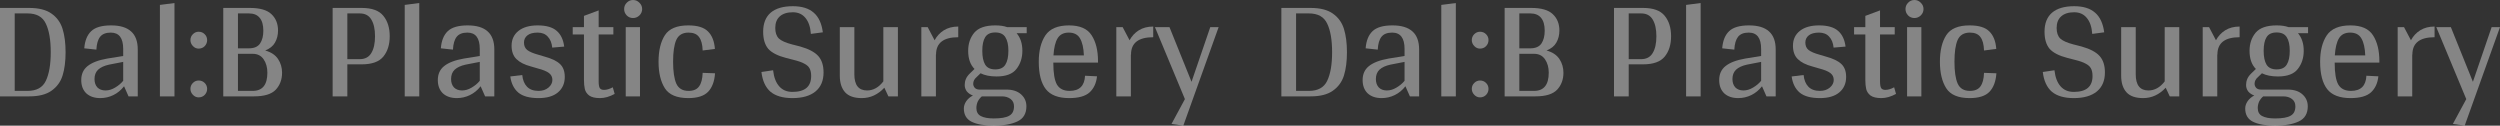 <svg width="1910" height="96" viewBox="0 0 1910 96" fill="none" xmlns="http://www.w3.org/2000/svg">
<rect x="0" y="0" width="1910" height="96" fill="#333333" stroke="none"/>
<path d="M1910 20.721L1883.02 96L1873.99 94.677L1884.23 75.72L1861.32 20.721H1872.45L1889.3 62.494L1903.61 20.721H1910Z" fill="white" fill-opacity="0.4"/>
<path d="M1841.96 30.751C1843.65 27.591 1845.99 25.056 1849.01 23.146C1852.09 21.235 1855.76 20.28 1860.02 20.28V28.436C1848.71 28.436 1843.06 32.845 1843.06 41.662H1842.95V73.626H1831.82V20.721H1836.67L1841.96 30.751Z" fill="white" fill-opacity="0.4"/>
<path d="M1783.7 47.835V48.055C1783.7 55.844 1784.62 61.355 1786.46 64.588C1788.37 67.821 1791.6 69.437 1796.15 69.437C1803.64 69.437 1807.56 65.58 1807.93 57.864L1817.07 58.305C1816.56 63.449 1814.69 67.527 1811.46 70.54C1808.23 73.479 1803.01 74.948 1795.82 74.948C1787.52 74.948 1781.57 72.671 1777.98 68.115C1774.38 63.486 1772.58 56.505 1772.58 47.173C1772.58 38.797 1774.27 32.074 1777.65 27.003C1781.1 21.933 1787.12 19.398 1795.71 19.398C1804 19.398 1809.77 21.933 1813 27.003C1816.23 32 1817.84 38.576 1817.84 46.733V47.835H1783.7ZM1795.49 24.909C1791.6 24.909 1788.77 26.342 1787.01 29.208C1785.25 32.074 1784.18 36.446 1783.81 42.324H1807.05C1806.83 36.593 1805.84 32.257 1804.08 29.318C1802.39 26.379 1799.53 24.909 1795.49 24.909Z" fill="white" fill-opacity="0.4"/>
<path d="M1763.36 25.35H1755.65C1758.59 28.804 1760.05 33.286 1760.05 38.797C1760.05 44.234 1758.55 48.863 1755.54 52.684C1752.6 56.505 1747.54 58.416 1740.34 58.416C1735.42 58.416 1731.35 57.607 1728.12 55.991L1725.14 58.856C1723.38 60.326 1722.5 62.053 1722.5 64.037C1722.5 65.139 1722.9 66.168 1723.71 67.123C1724.59 68.005 1725.8 68.445 1727.35 68.445H1747.94C1752.64 68.445 1756.35 69.658 1759.06 72.083C1761.78 74.507 1763.14 77.557 1763.14 81.231C1763.14 86.815 1760.82 90.673 1756.2 92.804C1751.65 94.935 1745.63 96 1738.14 96C1730.94 96 1725.33 95.008 1721.29 93.024C1717.32 91.04 1715.34 87.66 1715.34 82.884C1715.34 80.974 1715.97 79.1 1717.21 77.263C1718.53 75.426 1720.22 73.993 1722.28 72.964C1720.37 72.303 1718.83 71.274 1717.65 69.878C1716.55 68.409 1716 66.755 1716 64.918C1716 63.302 1716.3 61.796 1716.88 60.4C1717.47 58.93 1718.53 57.46 1720.08 55.991L1723.49 52.684C1720.26 49.451 1718.65 44.822 1718.65 38.797C1718.65 33.359 1720.19 28.767 1723.27 25.02C1726.43 21.272 1731.79 19.398 1739.35 19.398C1742.95 19.398 1745.96 19.839 1748.38 20.721H1763.36V25.35ZM1739.35 53.015C1743.02 53.015 1745.59 51.803 1747.06 49.378C1748.6 46.953 1749.37 43.426 1749.37 38.797C1749.37 34.241 1748.6 30.788 1747.06 28.436C1745.59 26.012 1743.02 24.799 1739.35 24.799C1735.68 24.799 1733.11 26.012 1731.64 28.436C1730.17 30.788 1729.44 34.241 1729.44 38.797C1729.44 43.426 1730.17 46.953 1731.64 49.378C1733.11 51.803 1735.68 53.015 1739.35 53.015ZM1729.11 73.626C1727.86 74.654 1726.83 75.94 1726.02 77.483C1725.29 79.1 1724.92 80.79 1724.92 82.553C1724.92 85.419 1726.02 87.44 1728.23 88.615C1730.5 89.865 1733.81 90.489 1738.14 90.489C1743.72 90.489 1747.68 89.791 1750.03 88.395C1752.45 87.072 1753.67 84.684 1753.67 81.231C1753.67 78.806 1752.79 76.932 1751.02 75.61C1749.26 74.287 1747.06 73.626 1744.42 73.626H1729.11Z" fill="white" fill-opacity="0.4"/>
<path d="M1693 30.751C1694.69 27.591 1697.04 25.056 1700.05 23.146C1703.13 21.235 1706.8 20.28 1711.06 20.28V28.436C1699.76 28.436 1694.1 32.845 1694.1 41.662H1693.99V73.626H1682.87V20.721H1687.72L1693 30.751Z" fill="white" fill-opacity="0.4"/>
<path d="M1664.96 20.721V73.626H1657.69L1654.6 67.013C1649.68 72.303 1643.92 74.948 1637.31 74.948C1631.59 74.948 1627.36 73.479 1624.65 70.54C1621.93 67.527 1620.57 63.302 1620.57 57.864V20.721H1631.7V56.762C1631.7 64.992 1634.93 69.107 1641.39 69.107C1646.16 69.107 1650.31 66.792 1653.83 62.163V20.721H1664.96Z" fill="white" fill-opacity="0.4"/>
<path d="M1584.7 4.739C1591.6 4.739 1596.93 6.393 1600.67 9.699C1604.42 12.932 1606.73 17.929 1607.61 24.689L1598.47 25.901C1598.1 20.611 1596.71 16.533 1594.28 13.667C1591.93 10.801 1588.74 9.369 1584.7 9.369C1580.37 9.369 1577.03 10.434 1574.68 12.565C1572.4 14.622 1571.27 17.561 1571.27 21.382C1571.27 24.909 1572.18 27.591 1574.02 29.428C1575.93 31.192 1579.31 32.698 1584.15 33.947L1590.21 35.49C1596.74 37.327 1601.37 39.752 1604.08 42.765C1606.8 45.777 1608.16 49.965 1608.16 55.33C1608.16 61.649 1606.1 66.498 1601.99 69.878C1597.88 73.258 1592.01 74.948 1584.37 74.948C1577.1 74.948 1571.52 73.332 1567.63 70.099C1563.81 66.792 1561.5 61.759 1560.69 54.999L1569.61 53.676C1570.2 58.967 1571.74 63.045 1574.24 65.91C1576.74 68.776 1580.11 70.209 1584.37 70.209C1593.92 70.209 1598.69 66.168 1598.69 58.085C1598.69 55.66 1598.28 53.713 1597.48 52.243C1596.67 50.774 1595.31 49.561 1593.4 48.606C1591.57 47.578 1588.85 46.622 1585.25 45.74L1579.64 44.308C1573.1 42.618 1568.51 40.266 1565.87 37.254C1563.3 34.168 1562.02 29.832 1562.02 24.248C1562.02 17.855 1563.92 13.006 1567.74 9.699C1571.63 6.393 1577.29 4.739 1584.7 4.739Z" fill="white" fill-opacity="0.4"/>
<path d="M1493.21 47.173C1493.21 54.521 1494.02 60.069 1495.64 63.816C1497.33 67.564 1500.45 69.437 1505 69.437C1508.74 69.437 1511.42 68.299 1513.04 66.021C1514.73 63.743 1515.64 60.289 1515.79 55.66L1525.26 55.991C1524.82 62.163 1523.06 66.866 1519.98 70.099C1516.89 73.332 1511.83 74.948 1504.78 74.948C1496.11 74.948 1490.17 72.45 1486.94 67.454C1483.71 62.383 1482.09 55.623 1482.09 47.173C1482.09 38.65 1483.71 31.89 1486.94 26.893C1490.17 21.897 1496.11 19.398 1504.78 19.398C1511.83 19.398 1516.86 20.942 1519.87 24.028C1522.95 27.04 1524.71 31.486 1525.15 37.364L1515.79 38.576C1515.64 33.947 1514.73 30.53 1513.04 28.326C1511.42 26.048 1508.74 24.909 1505 24.909C1500.45 24.909 1497.33 26.783 1495.64 30.53C1494.02 34.204 1493.21 39.752 1493.21 47.173Z" fill="white" fill-opacity="0.4"/>
<path d="M1462.63 13.777C1460.72 13.777 1459.11 13.116 1457.79 11.793C1456.46 10.397 1455.8 8.781 1455.8 6.944C1455.8 5.033 1456.46 3.417 1457.79 2.094C1459.11 0.698 1460.72 0 1462.63 0C1464.54 0 1466.16 0.698 1467.48 2.094C1468.87 3.417 1469.57 5.033 1469.57 6.944C1469.57 8.781 1468.87 10.397 1467.48 11.793C1466.08 13.116 1464.47 13.777 1462.63 13.777ZM1467.92 73.626H1457.01V20.721H1467.92V73.626Z" fill="white" fill-opacity="0.4"/>
<path d="M1448.56 71.752C1444.67 73.883 1440.93 74.948 1437.33 74.948C1433.66 74.948 1430.91 74.287 1429.07 72.964C1427.31 71.568 1426.21 69.915 1425.77 68.005C1425.33 66.094 1425.11 63.743 1425.11 60.951V26.342H1416.52V20.721H1425.11V12.124L1436.34 7.936V20.721H1447.57V26.342H1436.34V62.273C1436.34 64.698 1436.63 66.388 1437.22 67.343C1437.88 68.225 1438.95 68.666 1440.41 68.666C1442.47 68.666 1444.71 68.005 1447.13 66.682L1448.56 71.752Z" fill="white" fill-opacity="0.4"/>
<path d="M1394.92 43.206C1400.36 44.675 1404.29 46.549 1406.71 48.827C1409.2 51.105 1410.45 54.411 1410.45 58.746C1410.45 63.743 1408.69 67.711 1405.17 70.65C1401.72 73.516 1396.8 74.948 1390.41 74.948C1383.51 74.948 1378.37 73.552 1374.99 70.76C1371.61 67.894 1369.56 63.78 1368.82 58.416L1377.96 57.313C1378.33 61.134 1379.54 64.11 1381.6 66.241C1383.65 68.372 1386.59 69.437 1390.41 69.437C1393.49 69.437 1396.03 68.592 1398.01 66.902C1399.99 65.212 1400.98 63.265 1400.98 61.061C1400.98 58.856 1400.1 57.093 1398.34 55.77C1396.58 54.448 1393.68 53.272 1389.64 52.243L1384.35 50.7C1379.65 49.451 1376.06 47.614 1373.56 45.19C1371.06 42.765 1369.82 39.348 1369.82 34.939C1369.82 30.163 1371.58 26.379 1375.1 23.587C1378.63 20.794 1383.51 19.398 1389.75 19.398C1396.28 19.398 1401.13 20.794 1404.29 23.587C1407.44 26.305 1409.35 30.31 1410.01 35.6L1400.87 36.372C1400.5 32.772 1399.37 29.979 1397.46 27.995C1395.62 25.938 1393.05 24.909 1389.75 24.909C1386.3 24.909 1383.69 25.607 1381.93 27.003C1380.17 28.4 1379.29 30.236 1379.29 32.514C1379.29 35.013 1380.13 36.923 1381.82 38.246C1383.58 39.568 1386.33 40.744 1390.08 41.773L1394.92 43.206Z" fill="white" fill-opacity="0.4"/>
<path d="M1327.99 74.948C1323.52 74.948 1319.95 73.736 1317.31 71.311C1314.74 68.813 1313.46 65.433 1313.46 61.171C1313.46 56.615 1315.07 53.052 1318.3 50.48C1321.61 47.835 1326.6 45.924 1333.28 44.749L1345.5 42.765V37.364C1345.5 29.061 1342.35 24.909 1336.03 24.909C1332.29 24.909 1329.57 25.975 1327.88 28.106C1326.2 30.236 1325.24 33.506 1325.02 37.915L1315.77 36.923C1316.21 31.118 1317.97 26.746 1321.06 23.807C1324.14 20.868 1329.21 19.398 1336.25 19.398C1343.08 19.398 1348.18 20.942 1351.56 24.028C1354.94 27.04 1356.63 31.633 1356.63 37.805V73.626H1349.58L1346.17 65.91C1343.89 68.85 1341.17 71.091 1338.02 72.634C1334.86 74.177 1331.52 74.948 1327.99 74.948ZM1331.96 69.107C1334.46 69.107 1336.91 68.372 1339.34 66.902C1341.83 65.433 1343.89 63.706 1345.5 61.722V47.284L1334.71 49.378C1331.04 50.186 1328.25 51.472 1326.34 53.235C1324.51 54.999 1323.59 57.387 1323.59 60.4C1323.59 63.045 1324.32 65.176 1325.79 66.792C1327.33 68.335 1329.39 69.107 1331.96 69.107Z" fill="white" fill-opacity="0.4"/>
<path d="M1299.29 73.626H1288.17V3.747L1299.29 2.315V73.626Z" fill="white" fill-opacity="0.4"/>
<path d="M1255.35 6.062C1263.13 6.062 1268.64 8.083 1271.87 12.124C1275.1 16.092 1276.71 21.272 1276.71 27.665C1276.71 34.057 1275.1 39.238 1271.87 43.206C1268.64 47.173 1263.13 49.157 1255.35 49.157H1244.33V73.626H1233.1V6.062H1255.35ZM1253.81 45.189C1257.84 45.189 1260.78 43.646 1262.62 40.56C1264.52 37.474 1265.48 33.176 1265.48 27.665C1265.48 22.227 1264.52 17.965 1262.62 14.879C1260.78 11.793 1257.84 10.25 1253.81 10.25H1244.33V45.189H1253.81Z" fill="white" fill-opacity="0.4"/>
<path d="M1181.58 38.576C1186.06 39.825 1189.33 41.993 1191.38 45.079C1193.44 48.165 1194.47 51.656 1194.47 55.55C1194.47 60.767 1192.85 65.102 1189.62 68.556C1186.39 71.936 1180.89 73.626 1173.1 73.626H1149.54V6.062H1169.91C1177.55 6.062 1183.01 7.642 1186.32 10.801C1189.7 13.961 1191.38 18.149 1191.38 23.366C1191.38 26.746 1190.61 29.796 1189.07 32.514C1187.6 35.16 1185.11 37.18 1181.58 38.576ZM1160.77 36.923H1169.14C1173.1 36.923 1175.93 35.711 1177.62 33.286C1179.31 30.788 1180.15 27.518 1180.15 23.476C1180.15 19.141 1179.23 15.871 1177.4 13.667C1175.56 11.389 1172.81 10.25 1169.14 10.25H1160.77V36.923ZM1172 69.437C1179.49 69.437 1183.24 64.808 1183.24 55.55C1183.24 51.508 1182.28 48.092 1180.37 45.3C1178.46 42.507 1175.67 41.111 1172 41.111H1160.77V69.437H1172Z" fill="white" fill-opacity="0.4"/>
<path d="M1130.72 74.397C1129.04 74.397 1127.57 73.736 1126.32 72.413C1125.07 71.091 1124.45 69.584 1124.45 67.894C1124.45 66.131 1125.07 64.625 1126.32 63.375C1127.57 62.126 1129.04 61.502 1130.72 61.502C1132.56 61.502 1134.1 62.126 1135.35 63.375C1136.6 64.625 1137.22 66.131 1137.22 67.894C1137.22 69.658 1136.6 71.201 1135.35 72.523C1134.1 73.773 1132.56 74.397 1130.72 74.397ZM1130.72 37.144C1129.04 37.144 1127.57 36.482 1126.32 35.16C1125.07 33.837 1124.45 32.331 1124.45 30.641C1124.45 28.877 1125.07 27.371 1126.32 26.122C1127.57 24.873 1129.04 24.248 1130.72 24.248C1132.56 24.248 1134.1 24.873 1135.35 26.122C1136.6 27.371 1137.22 28.877 1137.22 30.641C1137.22 32.404 1136.6 33.947 1135.35 35.27C1134.1 36.519 1132.56 37.144 1130.72 37.144Z" fill="white" fill-opacity="0.4"/>
<path d="M1112.26 73.626H1101.14V3.747L1112.26 2.315V73.626Z" fill="white" fill-opacity="0.4"/>
<path d="M1055.57 74.948C1051.09 74.948 1047.53 73.736 1044.89 71.311C1042.32 68.813 1041.04 65.433 1041.04 61.171C1041.04 56.615 1042.65 53.052 1045.88 50.48C1049.19 47.835 1054.18 45.924 1060.86 44.749L1073.08 42.765V37.364C1073.08 29.061 1069.93 24.909 1063.61 24.909C1059.87 24.909 1057.15 25.975 1055.46 28.106C1053.77 30.236 1052.82 33.506 1052.6 37.915L1043.35 36.923C1043.79 31.118 1045.55 26.746 1048.63 23.807C1051.72 20.868 1056.78 19.398 1063.83 19.398C1070.66 19.398 1075.76 20.942 1079.14 24.028C1082.52 27.04 1084.21 31.633 1084.21 37.805V73.626H1077.16L1073.74 65.91C1071.47 68.85 1068.75 71.091 1065.59 72.634C1062.44 74.177 1059.1 74.948 1055.57 74.948ZM1059.54 69.107C1062.03 69.107 1064.49 68.372 1066.92 66.902C1069.41 65.433 1071.47 63.706 1073.08 61.722V47.284L1062.29 49.378C1058.62 50.186 1055.83 51.472 1053.92 53.235C1052.09 54.999 1051.17 57.387 1051.17 60.4C1051.17 63.045 1051.9 65.176 1053.37 66.792C1054.91 68.335 1056.97 69.107 1059.54 69.107Z" fill="white" fill-opacity="0.4"/>
<path d="M1001.32 6.062C1008.59 6.062 1014.24 7.495 1018.28 10.361C1022.39 13.226 1025.22 17.12 1026.76 22.044C1028.3 26.967 1029.07 32.918 1029.07 39.899C1029.07 46.879 1028.3 52.831 1026.76 57.754C1025.22 62.604 1022.39 66.462 1018.28 69.327C1014.24 72.193 1008.59 73.626 1001.32 73.626H978.963V6.062H1001.32ZM999.998 69.437C1006.9 69.437 1011.56 66.866 1013.98 61.722C1016.48 56.505 1017.73 49.231 1017.73 39.899C1017.73 30.494 1016.48 23.219 1013.98 18.076C1011.56 12.859 1006.9 10.25 999.998 10.25H990.196V69.437H999.998Z" fill="white" fill-opacity="0.4"/>
<path d="M931.037 20.721L904.055 96L895.025 94.677L905.267 75.72L882.36 20.721H893.483L910.333 62.494L924.65 20.721H931.037Z" fill="white" fill-opacity="0.4"/>
<path d="M862.994 30.751C864.683 27.591 867.032 25.056 870.042 23.146C873.126 21.235 876.797 20.28 881.055 20.28V28.436C869.749 28.436 864.095 32.845 864.095 41.662H863.985V73.626H852.862V20.721H857.708L862.994 30.751Z" fill="white" fill-opacity="0.4"/>
<path d="M804.741 47.835V48.055C804.741 55.844 805.658 61.355 807.494 64.588C809.403 67.821 812.633 69.437 817.185 69.437C824.674 69.437 828.602 65.58 828.969 57.864L838.11 58.305C837.596 63.449 835.724 67.527 832.493 70.54C829.263 73.479 824.05 74.948 816.855 74.948C808.558 74.948 802.611 72.671 799.014 68.115C795.416 63.486 793.617 56.505 793.617 47.173C793.617 38.797 795.306 32.074 798.683 27.003C802.134 21.933 808.155 19.398 816.745 19.398C825.041 19.398 830.805 21.933 834.035 27.003C837.266 32 838.881 38.576 838.881 46.733V47.835H804.741ZM816.524 24.909C812.633 24.909 809.806 26.342 808.044 29.208C806.282 32.074 805.218 36.446 804.851 42.324H828.088C827.868 36.593 826.877 32.257 825.115 29.318C823.426 26.379 820.562 24.909 816.524 24.909Z" fill="white" fill-opacity="0.4"/>
<path d="M784.395 25.35H776.686C779.623 28.804 781.091 33.286 781.091 38.797C781.091 44.234 779.586 48.863 776.576 52.684C773.639 56.505 768.573 58.416 761.378 58.416C756.459 58.416 752.384 57.607 749.153 55.991L746.18 58.856C744.418 60.326 743.537 62.053 743.537 64.037C743.537 65.139 743.94 66.168 744.748 67.123C745.629 68.005 746.841 68.445 748.382 68.445H768.977C773.676 68.445 777.383 69.658 780.1 72.083C782.816 74.507 784.175 77.557 784.175 81.231C784.175 86.815 781.862 90.673 777.236 92.804C772.684 94.935 766.664 96 759.175 96C751.98 96 746.363 95.008 742.325 93.024C738.361 91.04 736.378 87.66 736.378 82.884C736.378 80.974 737.002 79.1 738.25 77.263C739.572 75.426 741.261 73.993 743.316 72.964C741.408 72.303 739.866 71.274 738.691 69.878C737.59 68.409 737.039 66.755 737.039 64.918C737.039 63.302 737.333 61.796 737.92 60.4C738.507 58.93 739.572 57.46 741.114 55.991L744.528 52.684C741.297 49.451 739.682 44.822 739.682 38.797C739.682 33.359 741.224 28.767 744.308 25.02C747.465 21.272 752.824 19.398 760.387 19.398C763.984 19.398 766.994 19.839 769.417 20.721H784.395V25.35ZM760.387 53.015C764.058 53.015 766.627 51.803 768.096 49.378C769.637 46.953 770.408 43.426 770.408 38.797C770.408 34.241 769.637 30.788 768.096 28.436C766.627 26.012 764.058 24.799 760.387 24.799C756.716 24.799 754.146 26.012 752.677 28.436C751.209 30.788 750.475 34.241 750.475 38.797C750.475 43.426 751.209 46.953 752.677 49.378C754.146 51.803 756.716 53.015 760.387 53.015ZM750.144 73.626C748.896 74.654 747.868 75.94 747.061 77.483C746.327 79.1 745.959 80.79 745.959 82.553C745.959 85.419 747.061 87.44 749.263 88.615C751.539 89.865 754.843 90.489 759.175 90.489C764.755 90.489 768.72 89.791 771.069 88.395C773.492 87.072 774.703 84.684 774.703 81.231C774.703 78.806 773.822 76.932 772.06 75.61C770.298 74.287 768.096 73.626 765.453 73.626H750.144Z" fill="white" fill-opacity="0.4"/>
<path d="M714.039 30.751C715.728 27.591 718.077 25.056 721.087 23.146C724.171 21.235 727.842 20.28 732.1 20.28V28.436C720.794 28.436 715.14 32.845 715.14 41.662H715.03V73.626H703.907V20.721H708.753L714.039 30.751Z" fill="white" fill-opacity="0.4"/>
<path d="M685.993 20.721V73.626H678.724L675.641 67.013C670.721 72.303 664.958 74.948 658.35 74.948C652.623 74.948 648.402 73.479 645.685 70.54C642.969 67.527 641.61 63.302 641.61 57.864V20.721H652.734V56.762C652.734 64.992 655.964 69.107 662.425 69.107C667.197 69.107 671.346 66.792 674.87 62.163V20.721H685.993Z" fill="white" fill-opacity="0.4"/>
<path d="M605.739 4.739C612.641 4.739 617.964 6.393 621.708 9.699C625.452 12.932 627.765 17.929 628.646 24.689L619.505 25.901C619.138 20.611 617.743 16.533 615.32 13.667C612.971 10.801 609.777 9.369 605.739 9.369C601.407 9.369 598.067 10.434 595.717 12.565C593.441 14.622 592.303 17.561 592.303 21.382C592.303 24.909 593.221 27.591 595.056 29.428C596.965 31.192 600.343 32.698 605.188 33.947L611.246 35.49C617.78 37.327 622.405 39.752 625.122 42.765C627.839 45.777 629.197 49.965 629.197 55.33C629.197 61.649 627.141 66.498 623.029 69.878C618.918 73.258 613.044 74.948 605.409 74.948C598.14 74.948 592.56 73.332 588.669 70.099C584.851 66.792 582.538 61.759 581.731 54.999L590.651 53.676C591.239 58.967 592.78 63.045 595.277 65.91C597.773 68.776 601.15 70.209 605.409 70.209C614.953 70.209 619.726 66.168 619.726 58.085C619.726 55.66 619.322 53.713 618.514 52.243C617.706 50.774 616.348 49.561 614.439 48.606C612.604 47.578 609.887 46.622 606.29 45.74L600.673 44.308C594.139 42.618 589.55 40.266 586.907 37.254C584.337 34.168 583.052 29.832 583.052 24.248C583.052 17.855 584.961 13.006 588.779 9.699C592.67 6.393 598.324 4.739 605.739 4.739Z" fill="white" fill-opacity="0.4"/>
<path d="M514.251 47.173C514.251 54.521 515.059 60.069 516.674 63.816C518.363 67.564 521.483 69.437 526.035 69.437C529.779 69.437 532.459 68.299 534.075 66.021C535.763 63.743 536.681 60.289 536.828 55.66L546.299 55.991C545.858 62.163 544.096 66.866 541.013 70.099C537.929 73.332 532.863 74.948 525.815 74.948C517.151 74.948 511.204 72.45 507.974 67.454C504.743 62.383 503.128 55.623 503.128 47.173C503.128 38.65 504.743 31.89 507.974 26.893C511.204 21.897 517.151 19.398 525.815 19.398C532.863 19.398 537.892 20.942 540.903 24.028C543.986 27.04 545.748 31.486 546.189 37.364L536.828 38.576C536.681 33.947 535.763 30.53 534.075 28.326C532.459 26.048 529.779 24.909 526.035 24.909C521.483 24.909 518.363 26.783 516.674 30.53C515.059 34.204 514.251 39.752 514.251 47.173Z" fill="white" fill-opacity="0.4"/>
<path d="M483.669 13.777C481.76 13.777 480.144 13.116 478.823 11.793C477.501 10.397 476.84 8.781 476.84 6.944C476.84 5.033 477.501 3.417 478.823 2.094C480.144 0.698 481.76 0 483.669 0C485.577 0 487.193 0.698 488.514 2.094C489.909 3.417 490.607 5.033 490.607 6.944C490.607 8.781 489.909 10.397 488.514 11.793C487.119 13.116 485.504 13.777 483.669 13.777ZM488.955 73.626H478.052V20.721H488.955V73.626Z" fill="white" fill-opacity="0.4"/>
<path d="M469.601 71.752C465.71 73.883 461.965 74.948 458.368 74.948C454.697 74.948 451.944 74.287 450.108 72.964C448.346 71.568 447.245 69.915 446.804 68.005C446.364 66.094 446.143 63.743 446.143 60.951V26.342H437.553V20.721H446.143V12.124L457.377 7.936V20.721H468.61V26.342H457.377V62.273C457.377 64.698 457.67 66.388 458.258 67.343C458.919 68.225 459.983 68.666 461.452 68.666C463.507 68.666 465.747 68.005 468.169 66.682L469.601 71.752Z" fill="white" fill-opacity="0.4"/>
<path d="M415.962 43.206C421.395 44.675 425.323 46.549 427.746 48.827C430.242 51.105 431.49 54.411 431.49 58.746C431.49 63.743 429.728 67.711 426.204 70.65C422.753 73.516 417.834 74.948 411.447 74.948C404.545 74.948 399.406 73.552 396.028 70.76C392.651 67.894 390.595 63.78 389.861 58.416L399.002 57.313C399.369 61.134 400.58 64.11 402.636 66.241C404.692 68.372 407.629 69.437 411.447 69.437C414.53 69.437 417.063 68.592 419.046 66.902C421.028 65.212 422.019 63.265 422.019 61.061C422.019 58.856 421.138 57.093 419.376 55.77C417.614 54.448 414.714 53.272 410.676 52.243L405.389 50.7C400.69 49.451 397.093 47.614 394.597 45.19C392.1 42.765 390.852 39.348 390.852 34.939C390.852 30.163 392.614 26.379 396.138 23.587C399.663 20.794 404.545 19.398 410.786 19.398C417.32 19.398 422.166 20.794 425.323 23.587C428.48 26.305 430.389 30.31 431.05 35.6L421.909 36.372C421.542 32.772 420.404 29.979 418.495 27.995C416.659 25.938 414.09 24.909 410.786 24.909C407.335 24.909 404.729 25.607 402.967 27.003C401.204 28.4 400.323 30.236 400.323 32.514C400.323 35.013 401.168 36.923 402.856 38.246C404.618 39.568 407.372 40.744 411.116 41.773L415.962 43.206Z" fill="white" fill-opacity="0.4"/>
<path d="M349.031 74.948C344.553 74.948 340.992 73.736 338.349 71.311C335.779 68.813 334.494 65.433 334.494 61.171C334.494 56.615 336.109 53.052 339.34 50.48C342.644 47.835 347.636 45.924 354.317 44.749L366.542 42.765V37.364C366.542 29.061 363.385 24.909 357.071 24.909C353.326 24.909 350.61 25.975 348.921 28.106C347.232 30.236 346.278 33.506 346.058 37.915L336.807 36.923C337.247 31.118 339.009 26.746 342.093 23.807C345.177 20.868 350.243 19.398 357.291 19.398C364.119 19.398 369.222 20.942 372.599 24.028C375.976 27.04 377.665 31.633 377.665 37.805V73.626H370.617L367.203 65.91C364.927 68.85 362.21 71.091 359.053 72.634C355.896 74.177 352.555 74.948 349.031 74.948ZM352.996 69.107C355.492 69.107 357.952 68.372 360.375 66.902C362.871 65.433 364.927 63.706 366.542 61.722V47.284L355.749 49.378C352.078 50.186 349.288 51.472 347.379 53.235C345.544 54.999 344.626 57.387 344.626 60.4C344.626 63.045 345.36 65.176 346.829 66.792C348.37 68.335 350.426 69.107 352.996 69.107Z" fill="white" fill-opacity="0.4"/>
<path d="M320.326 73.626H309.203V3.747L320.326 2.315V73.626Z" fill="white" fill-opacity="0.4"/>
<path d="M276.384 6.062C284.167 6.062 289.673 8.083 292.904 12.124C296.134 16.092 297.749 21.272 297.749 27.665C297.749 34.057 296.134 39.238 292.904 43.206C289.673 47.173 284.167 49.157 276.384 49.157H265.371V73.626H254.138V6.062H276.384ZM274.842 45.189C278.88 45.189 281.817 43.646 283.653 40.56C285.562 37.474 286.516 33.176 286.516 27.665C286.516 22.227 285.562 17.965 283.653 14.879C281.817 11.793 278.88 10.25 274.842 10.25H265.371V45.189H274.842Z" fill="white" fill-opacity="0.4"/>
<path d="M202.62 38.576C207.099 39.825 210.366 41.993 212.422 45.079C214.478 48.165 215.505 51.656 215.505 55.55C215.505 60.767 213.89 65.102 210.66 68.556C207.429 71.936 201.923 73.626 194.14 73.626H170.572V6.062H190.946C198.582 6.062 204.052 7.642 207.356 10.801C210.733 13.961 212.422 18.149 212.422 23.366C212.422 26.746 211.651 29.796 210.109 32.514C208.641 35.16 206.144 37.18 202.62 38.576ZM181.806 36.923H190.176C194.14 36.923 196.967 35.711 198.656 33.286C200.344 30.788 201.189 27.518 201.189 23.476C201.189 19.141 200.271 15.871 198.435 13.667C196.6 11.389 193.847 10.25 190.176 10.25H181.806V36.923ZM193.039 69.437C200.528 69.437 204.272 64.808 204.272 55.55C204.272 51.508 203.318 48.092 201.409 45.3C199.5 42.507 196.71 41.111 193.039 41.111H181.806V69.437H193.039Z" fill="white" fill-opacity="0.4"/>
<path d="M151.762 74.397C150.073 74.397 148.605 73.736 147.357 72.413C146.108 71.091 145.484 69.584 145.484 67.894C145.484 66.131 146.108 64.625 147.357 63.375C148.605 62.126 150.073 61.502 151.762 61.502C153.597 61.502 155.139 62.126 156.387 63.375C157.635 64.625 158.259 66.131 158.259 67.894C158.259 69.658 157.635 71.201 156.387 72.523C155.139 73.773 153.597 74.397 151.762 74.397ZM151.762 37.144C150.073 37.144 148.605 36.482 147.357 35.16C146.108 33.837 145.484 32.331 145.484 30.641C145.484 28.877 146.108 27.371 147.357 26.122C148.605 24.873 150.073 24.248 151.762 24.248C153.597 24.248 155.139 24.873 156.387 26.122C157.635 27.371 158.259 28.877 158.259 30.641C158.259 32.404 157.635 33.947 156.387 35.27C155.139 36.519 153.597 37.144 151.762 37.144Z" fill="white" fill-opacity="0.4"/>
<path d="M133.299 73.626H122.175V3.747L133.299 2.315V73.626Z" fill="white" fill-opacity="0.4"/>
<path d="M76.61 74.948C72.131 74.948 68.57 73.736 65.927 71.311C63.358 68.813 62.073 65.433 62.073 61.171C62.073 56.615 63.688 53.052 66.919 50.48C70.222 47.835 75.215 45.924 81.896 44.749L94.121 42.765V37.364C94.121 29.061 90.964 24.909 84.65 24.909C80.905 24.909 78.189 25.975 76.5 28.106C74.811 30.236 73.857 33.506 73.636 37.915L64.386 36.923C64.826 31.118 66.588 26.746 69.672 23.807C72.755 20.868 77.822 19.398 84.87 19.398C91.698 19.398 96.8 20.942 100.178 24.028C103.555 27.04 105.244 31.633 105.244 37.805V73.626H98.195L94.781 65.91C92.505 68.85 89.789 71.091 86.632 72.634C83.475 74.177 80.134 74.948 76.61 74.948ZM80.575 69.107C83.071 69.107 85.531 68.372 87.953 66.902C90.45 65.433 92.505 63.706 94.121 61.722V47.284L83.328 49.378C79.657 50.186 76.867 51.472 74.958 53.235C73.123 54.999 72.205 57.387 72.205 60.4C72.205 63.045 72.939 65.176 74.407 66.792C75.949 68.335 78.005 69.107 80.575 69.107Z" fill="white" fill-opacity="0.4"/>
<path d="M22.356 6.062C29.625 6.062 35.278 7.495 39.316 10.361C43.428 13.226 46.255 17.12 47.796 22.044C49.338 26.967 50.109 32.918 50.109 39.899C50.109 46.879 49.338 52.831 47.796 57.754C46.255 62.604 43.428 66.462 39.316 69.327C35.278 72.193 29.625 73.626 22.356 73.626H0V6.062H22.356ZM21.035 69.437C27.936 69.437 32.599 66.866 35.021 61.722C37.518 56.505 38.766 49.231 38.766 39.899C38.766 30.494 37.518 23.219 35.021 18.076C32.599 12.859 27.936 10.25 21.035 10.25H11.233V69.437H21.035Z" fill="white" fill-opacity="0.4"/>
</svg>
